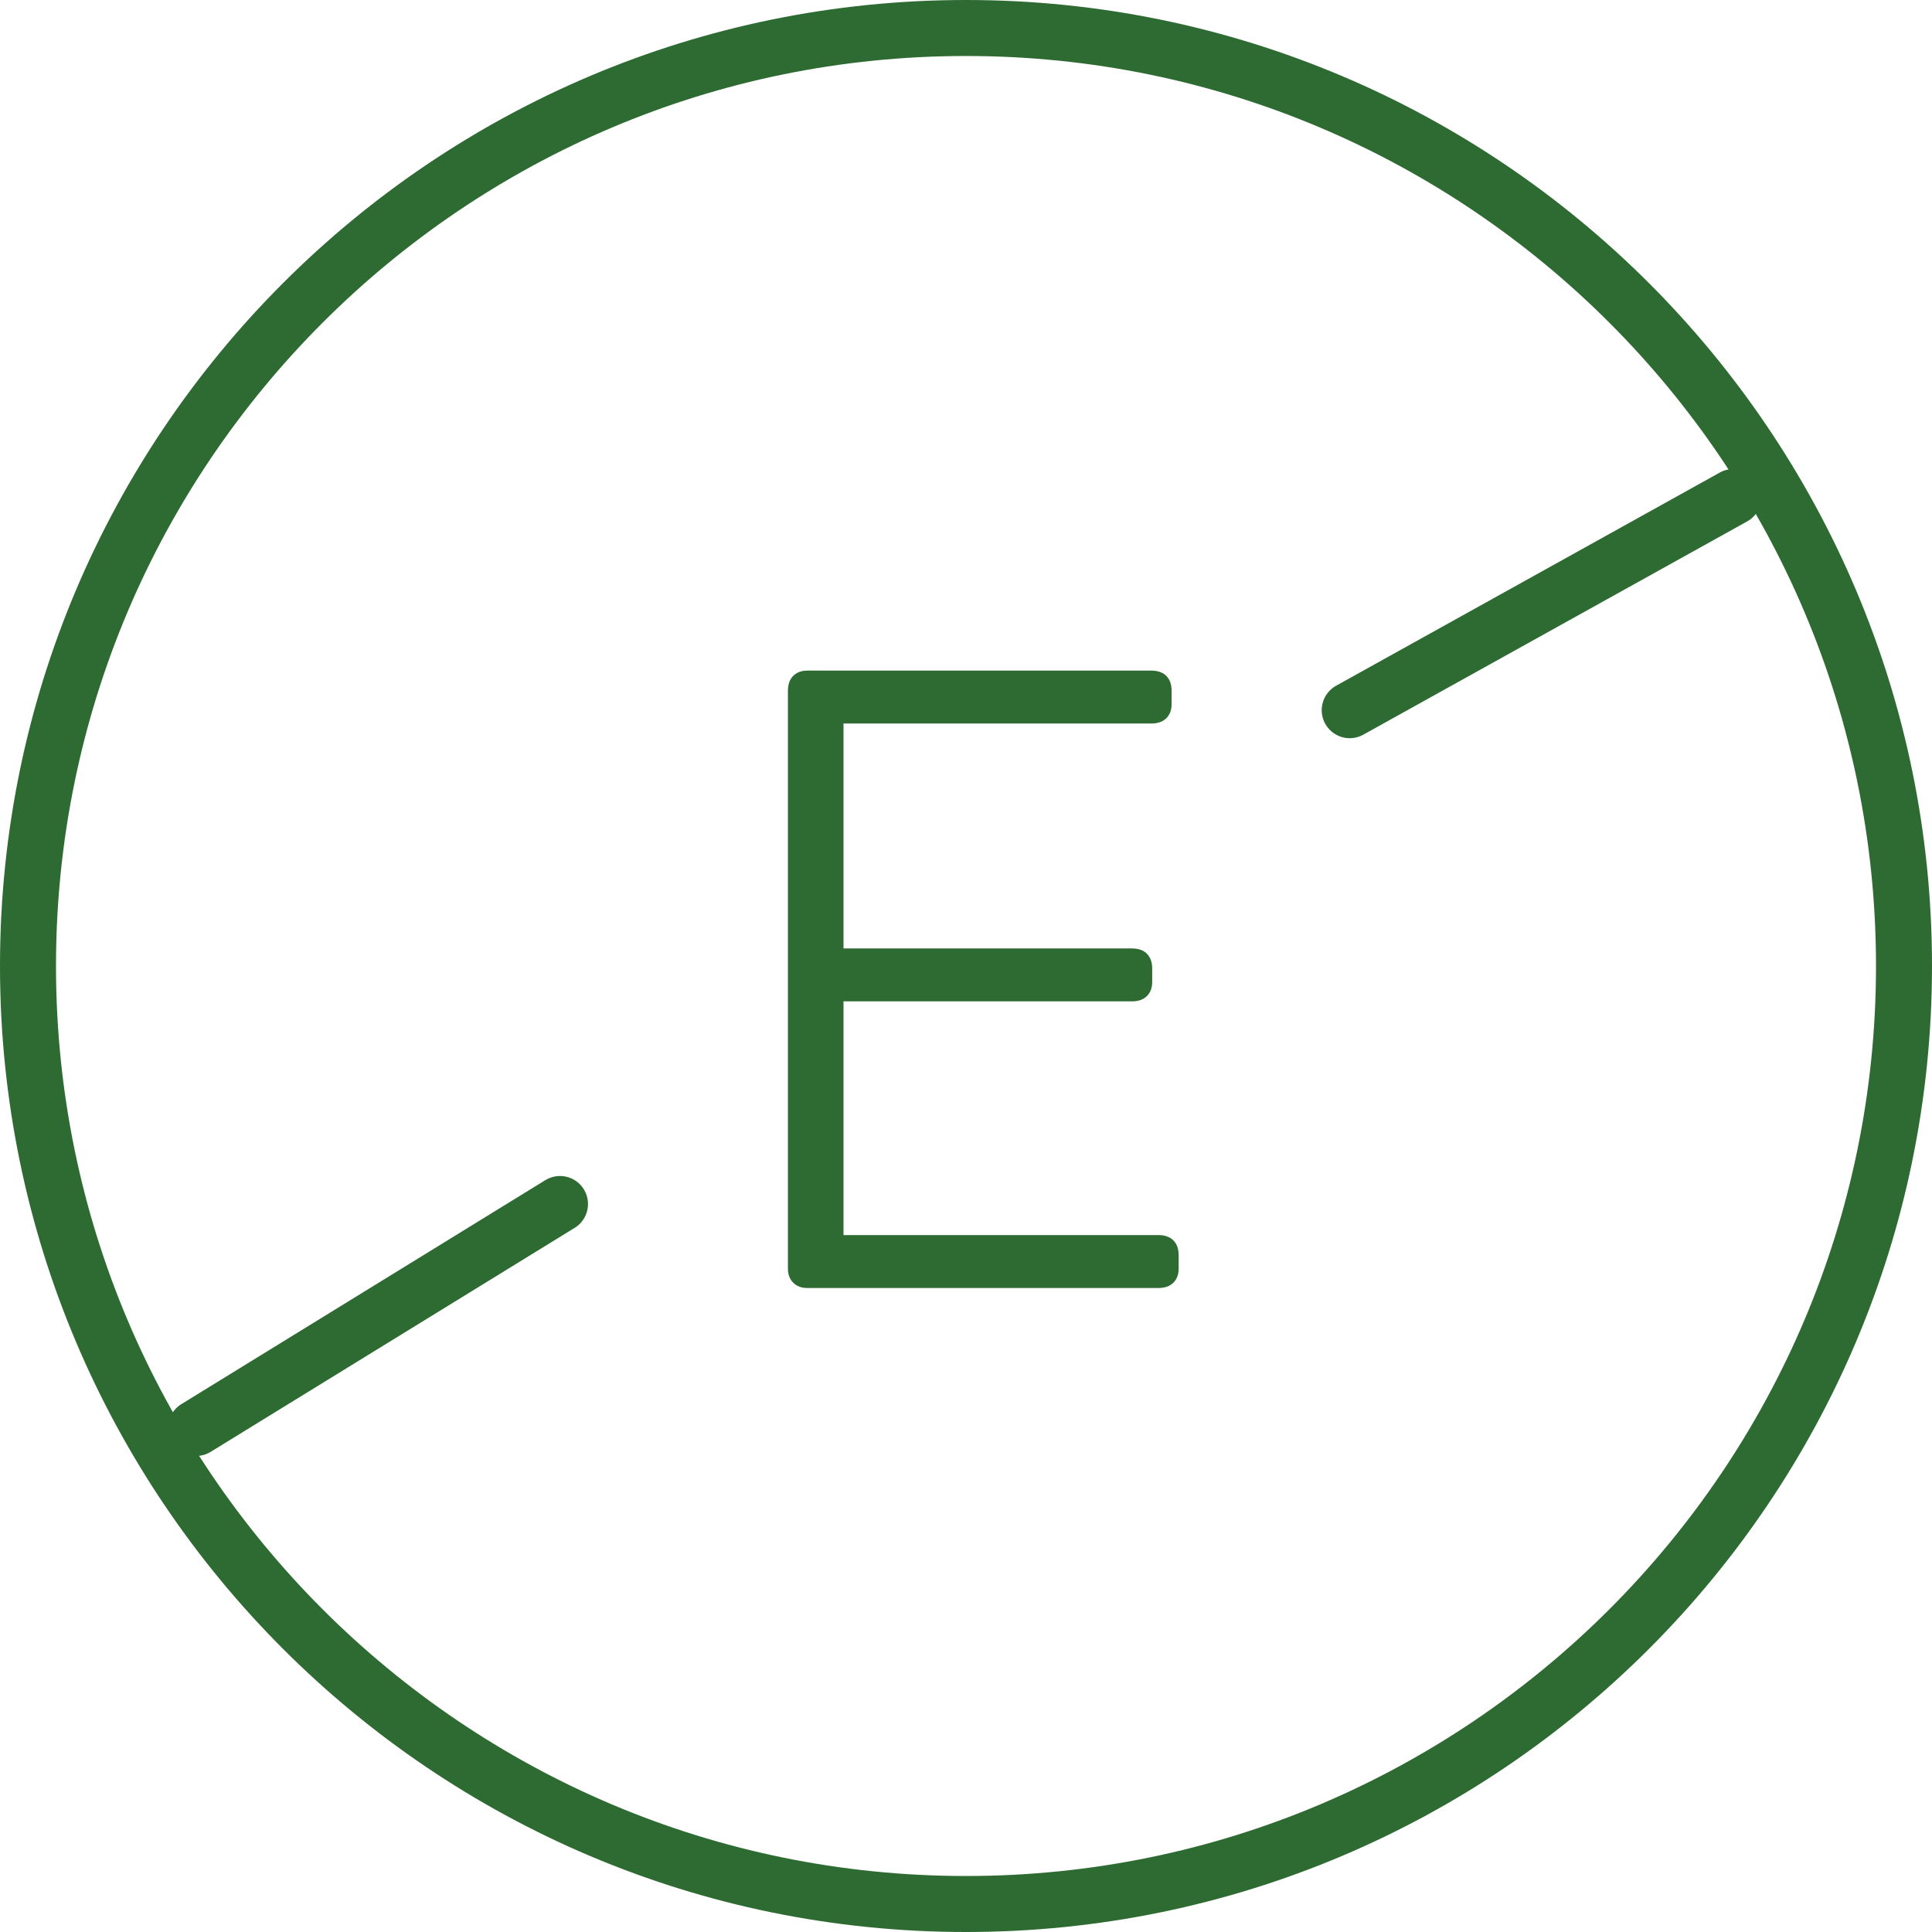 <?xml version="1.0" encoding="UTF-8"?> <svg xmlns="http://www.w3.org/2000/svg" width="69" height="69" viewBox="0 0 69 69" fill="none"><path d="M28.833 46C28.623 46 28.455 45.937 28.329 45.811C28.203 45.685 28.14 45.517 28.14 45.307V24.674C28.14 24.444 28.203 24.265 28.329 24.139C28.455 24.013 28.623 23.95 28.833 23.95H41.118C41.349 23.95 41.528 24.013 41.654 24.139C41.78 24.265 41.843 24.444 41.843 24.674V25.147C41.843 25.357 41.78 25.525 41.654 25.651C41.528 25.777 41.349 25.84 41.118 25.84H30.125V33.873H40.425C40.656 33.873 40.835 33.935 40.961 34.062C41.087 34.188 41.15 34.366 41.15 34.597V35.069C41.15 35.279 41.087 35.447 40.961 35.574C40.835 35.7 40.656 35.763 40.425 35.763H30.125V44.11H41.37C41.601 44.11 41.78 44.173 41.906 44.299C42.032 44.425 42.095 44.603 42.095 44.834V45.307C42.095 45.517 42.032 45.685 41.906 45.811C41.78 45.937 41.601 46 41.37 46H28.833Z" fill="#2E6B32"></path><path d="M48.204 25.364L61.909 17.75" stroke="#2E6B32" stroke-width="2" stroke-linecap="round" stroke-linejoin="round"></path><path d="M7 51L20 43" stroke="#2E6B32" stroke-width="2" stroke-linecap="round" stroke-linejoin="round"></path><path d="M34.5 1C52.989 1 68 16.011 68 34.5C68 52.988 52.989 68 34.5 68C16.011 68 1 52.989 1 34.5C1 16.01 16.011 1 34.5 1Z" stroke="#2E6B32" stroke-width="2" stroke-linecap="round" stroke-linejoin="round"></path></svg> 